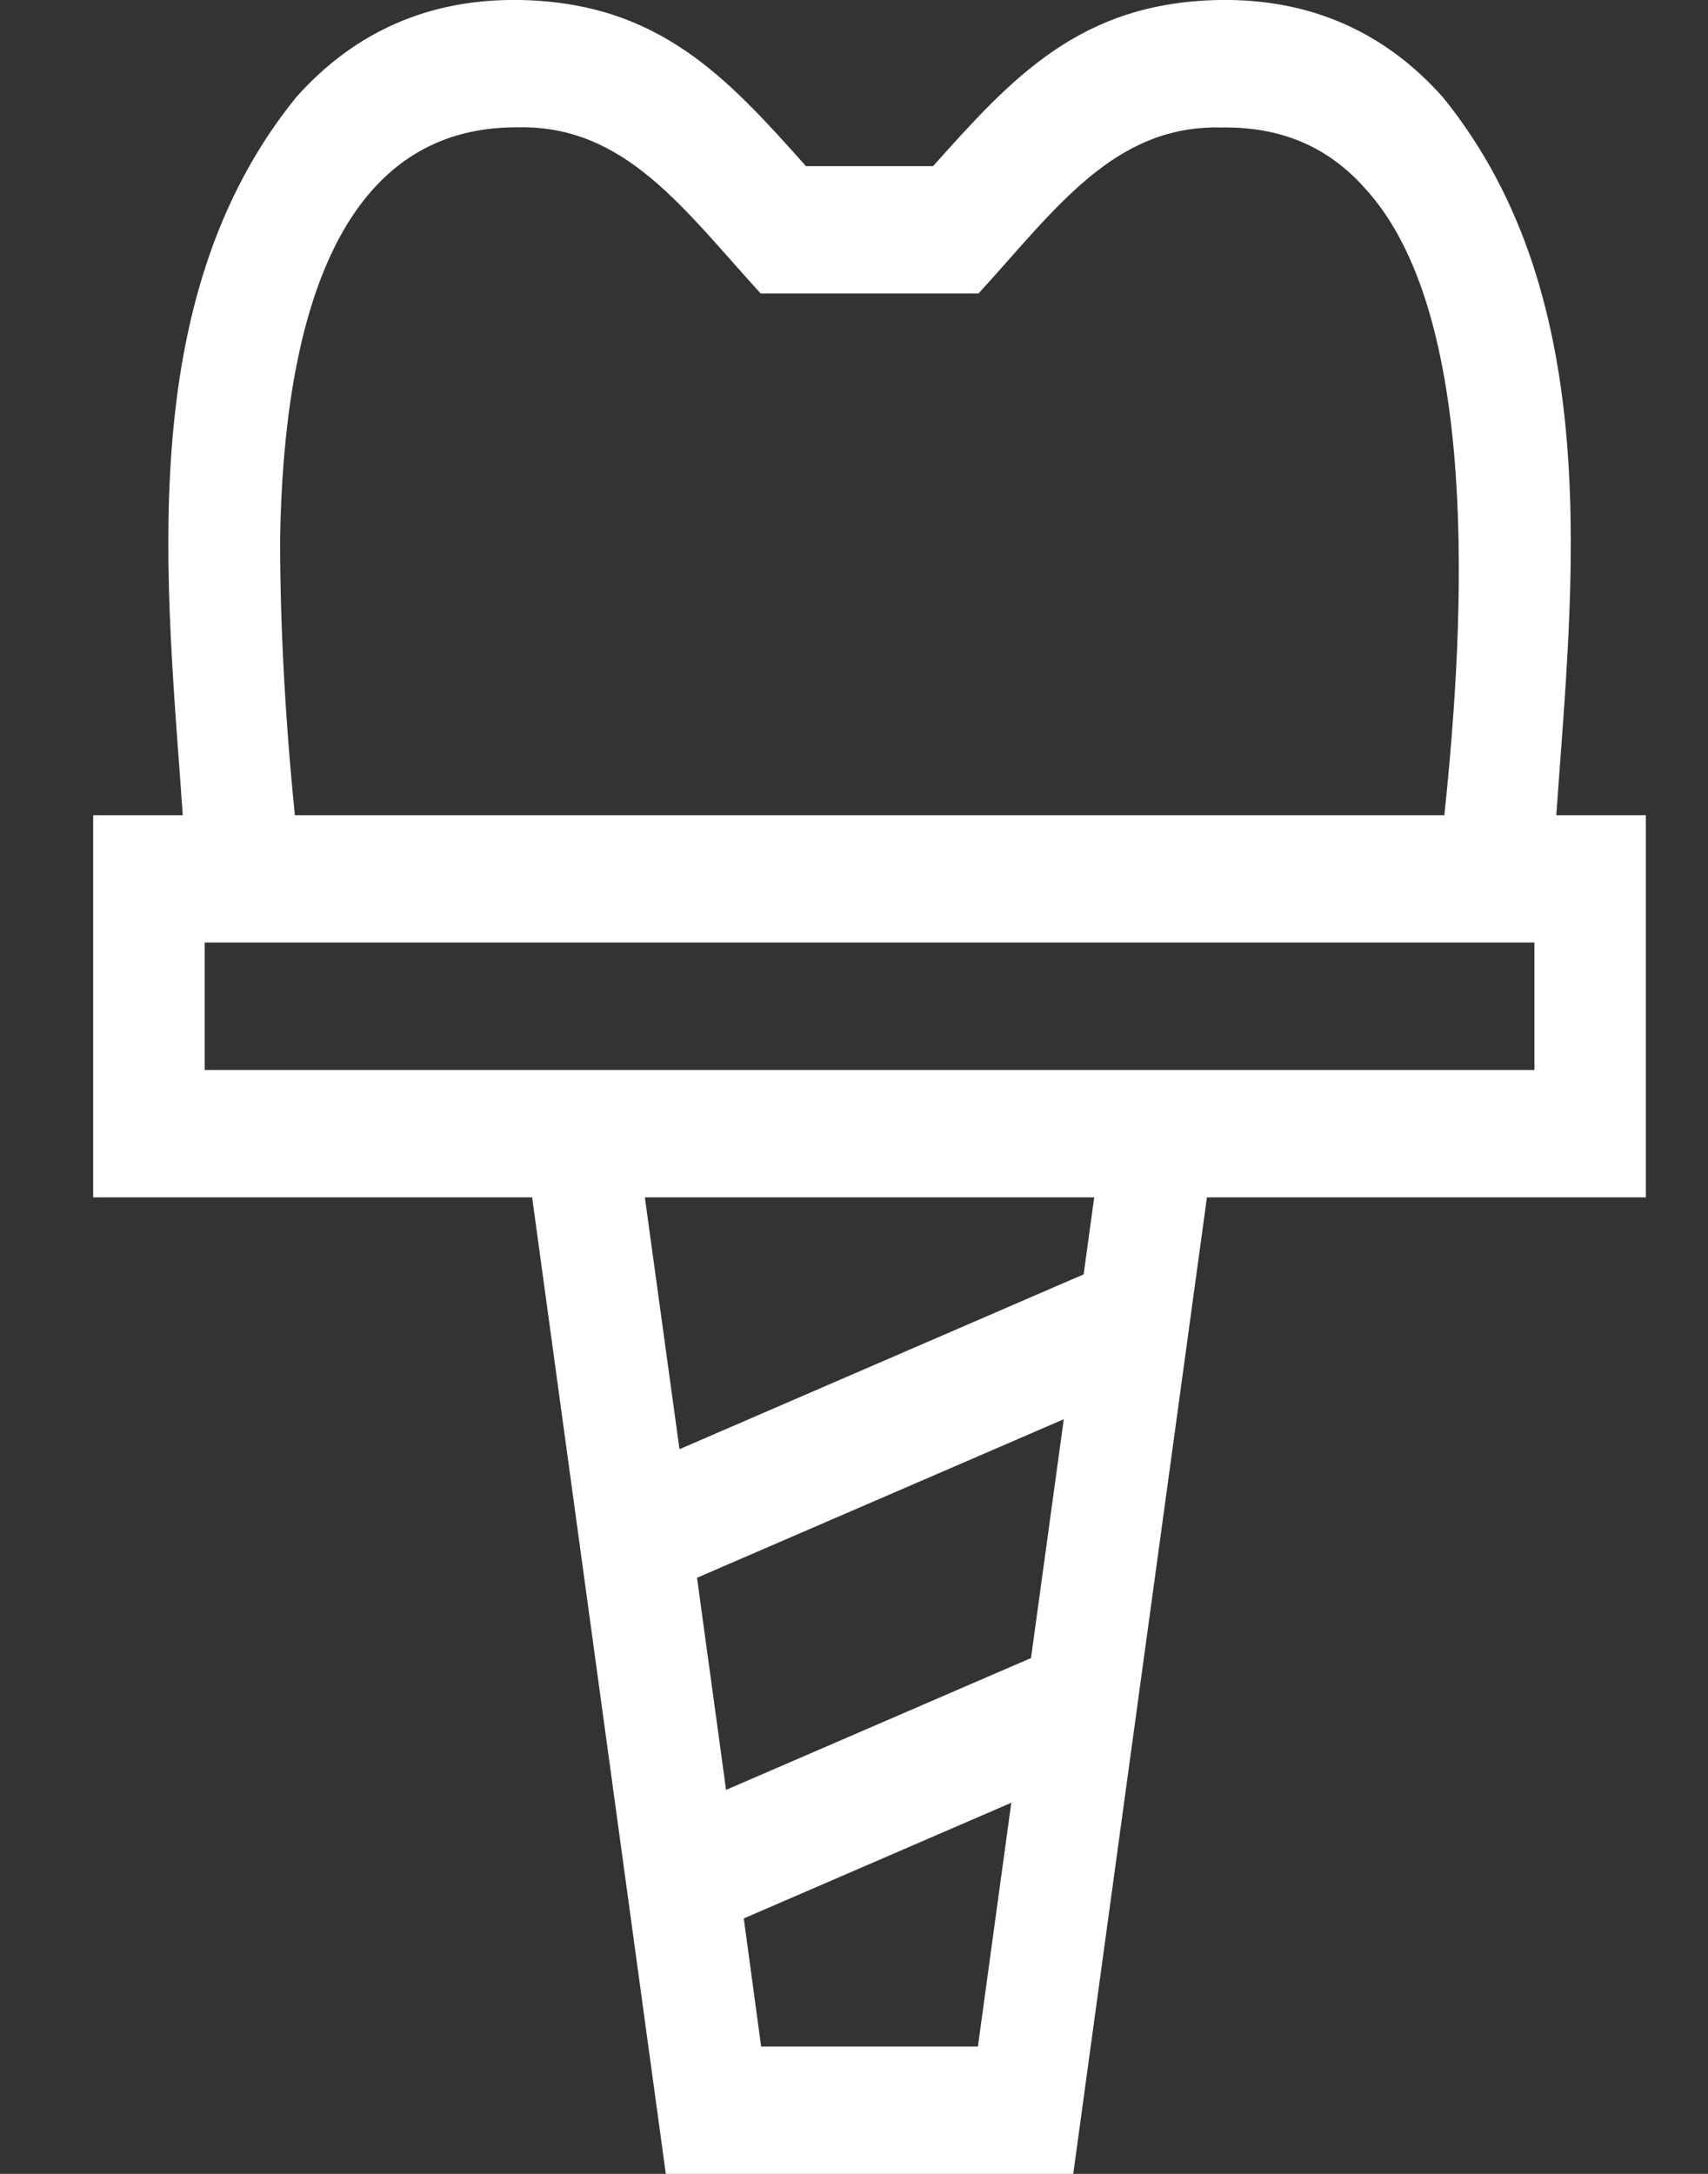 <svg xmlns="http://www.w3.org/2000/svg" width="11" height="14" viewBox="0 0 11 14" fill="none"><rect x="0" y="0" width="11" height="14" fill="#333333" stroke="none"/><path d="M10.6 5.25H10.023C10.125 3.782 10.353 1.934 9.294 0.628C8.917 0.202 8.433 -0.009 7.855 0C6.954 0.015 6.517 0.503 6.01 1.069C6.01 1.069 6.01 1.07 6.01 1.07H5.19C5.19 1.07 5.19 1.069 5.19 1.069C4.684 0.503 4.246 0.015 3.345 0C2.767 -0.009 2.284 0.202 1.906 0.628C0.847 1.935 1.076 3.779 1.177 5.25H0.6V7.711H3.427L4.288 14H6.912L7.773 7.711H10.6V5.25ZM1.804 3.472C1.826 2.074 2.171 0.812 3.335 0.82C4.026 0.805 4.402 1.346 4.899 1.89H6.302C6.799 1.346 7.173 0.805 7.865 0.821C8.248 0.815 8.551 0.943 8.79 1.212C9.531 2.015 9.438 3.962 9.302 5.25H1.899C1.836 4.623 1.804 4.026 1.804 3.472ZM6.64 10.678L4.676 11.527L4.489 10.161L6.851 9.14L6.64 10.678ZM4.902 13.18L4.79 12.355L6.513 11.61L6.298 13.18H4.902V13.18ZM6.979 8.207L4.376 9.333L4.153 7.711H7.047L6.979 8.207ZM9.882 6.891H1.318V6.07H9.882V6.891Z" fill="white"></path></svg>